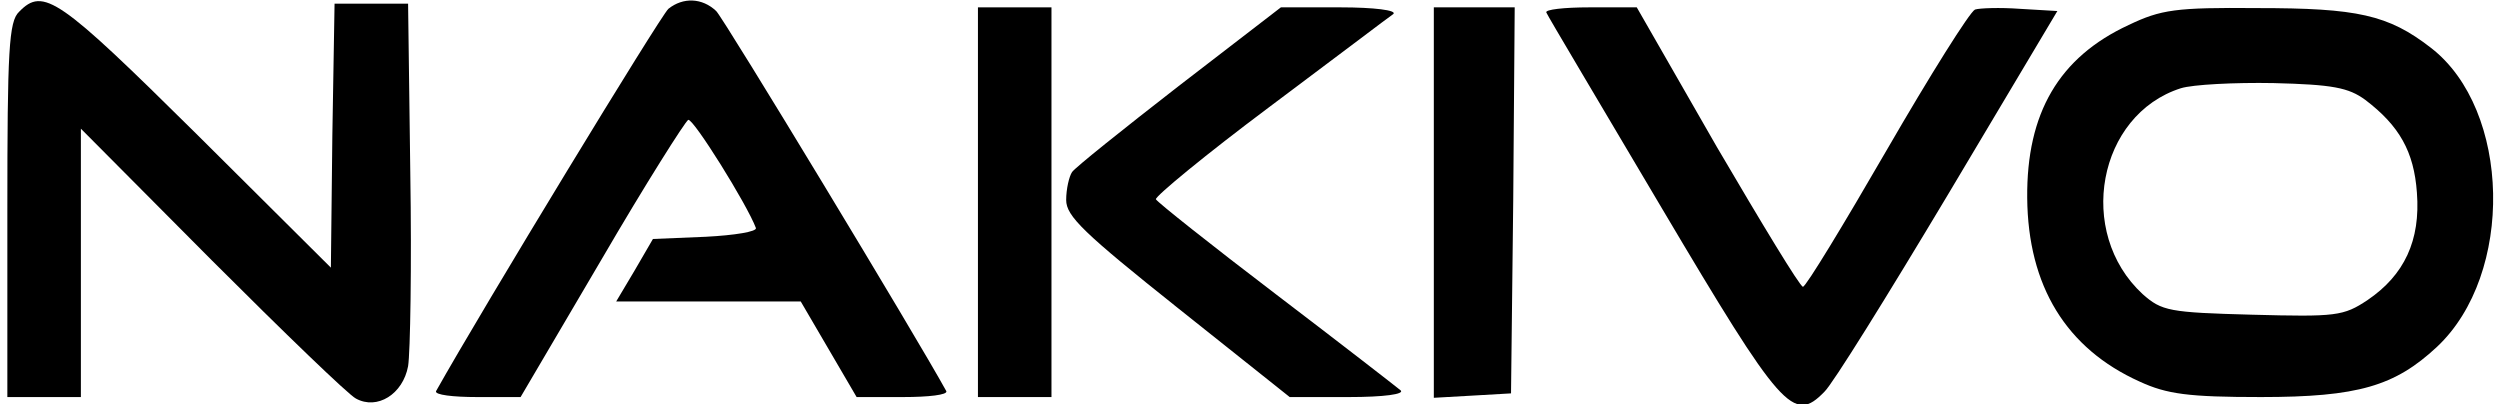 <?xml version="1.0" encoding="UTF-8" standalone="no"?>
<svg xmlns="http://www.w3.org/2000/svg" version="1.0" width="340pt" height="55pt" viewBox="0 0 340 55" preserveAspectRatio="xMidYMid meet">
  <g transform="translate(0,55) scale(0.1,-0.1)" fill="#000000" stroke="none">
    <path d="M26 534 c-14 -13 -16 -52 -16 -270 l0 -254 50 0 50 0 0 183 0 182 178 -179 c98 -98 186 -183 196 -188 29 -16 64 6 71 44 3 18 5 137 3 263 l-3 230 -50 0 -50 0 -3 -179 -2 -180 -183 182 c-187 185 -208 200 -241 166z"></path>
    <path d="M909 538 c-11 -10 -252 -406 -316 -520 -2 -5 23 -8 56 -8 l59 0 110 187 c60 103 114 188 118 190 7 2 80 -115 92 -147 2 -5 -29 -10 -68 -12 l-72 -3 -25 -43 -25 -42 126 0 125 0 38 -65 38 -65 63 0 c35 0 61 3 59 8 -40 73 -302 506 -313 517 -19 18 -45 19 -65 3z"></path>
    <path d="M1330 275 l0 -265 50 0 50 0 0 265 0 265 -50 0 -50 0 0 -265z"></path>
    <path d="M1603 433 c-76 -59 -141 -111 -145 -117 -4 -6 -8 -23 -8 -38 0 -22 24 -45 152 -147 l152 -121 80 0 c49 0 76 4 71 9 -6 5 -82 64 -170 131 -88 67 -161 125 -163 129 -1 4 68 61 155 126 87 65 162 122 168 126 5 5 -26 9 -72 9 l-81 0 -139 -107z"></path>
    <path d="M1950 274 l0 -265 53 3 52 3 3 263 2 262 -55 0 -55 0 0 -266z"></path>
    <path d="M2103 533 c2 -5 73 -124 157 -266 163 -275 179 -293 221 -250 11 10 86 131 168 268 l149 250 -51 3 c-27 2 -55 1 -61 -1 -7 -3 -61 -89 -120 -191 -59 -102 -110 -186 -114 -186 -4 0 -56 86 -117 190 l-109 190 -64 0 c-35 0 -61 -3 -59 -7z"></path>
    <path d="M2895 516 c-95 -44 -139 -120 -138 -235 1 -120 53 -205 153 -250 37 -17 66 -21 165 -21 132 0 182 15 239 68 106 99 101 323 -8 407 -58 45 -100 54 -236 54 -111 1 -131 -2 -175 -23z m322 -102 c46 -35 66 -70 70 -126 5 -65 -17 -112 -67 -146 -33 -22 -43 -23 -157 -20 -113 3 -123 5 -149 28 -91 84 -61 244 52 280 16 5 73 8 126 7 80 -2 102 -6 125 -23z"></path>
  </g>
</svg>
